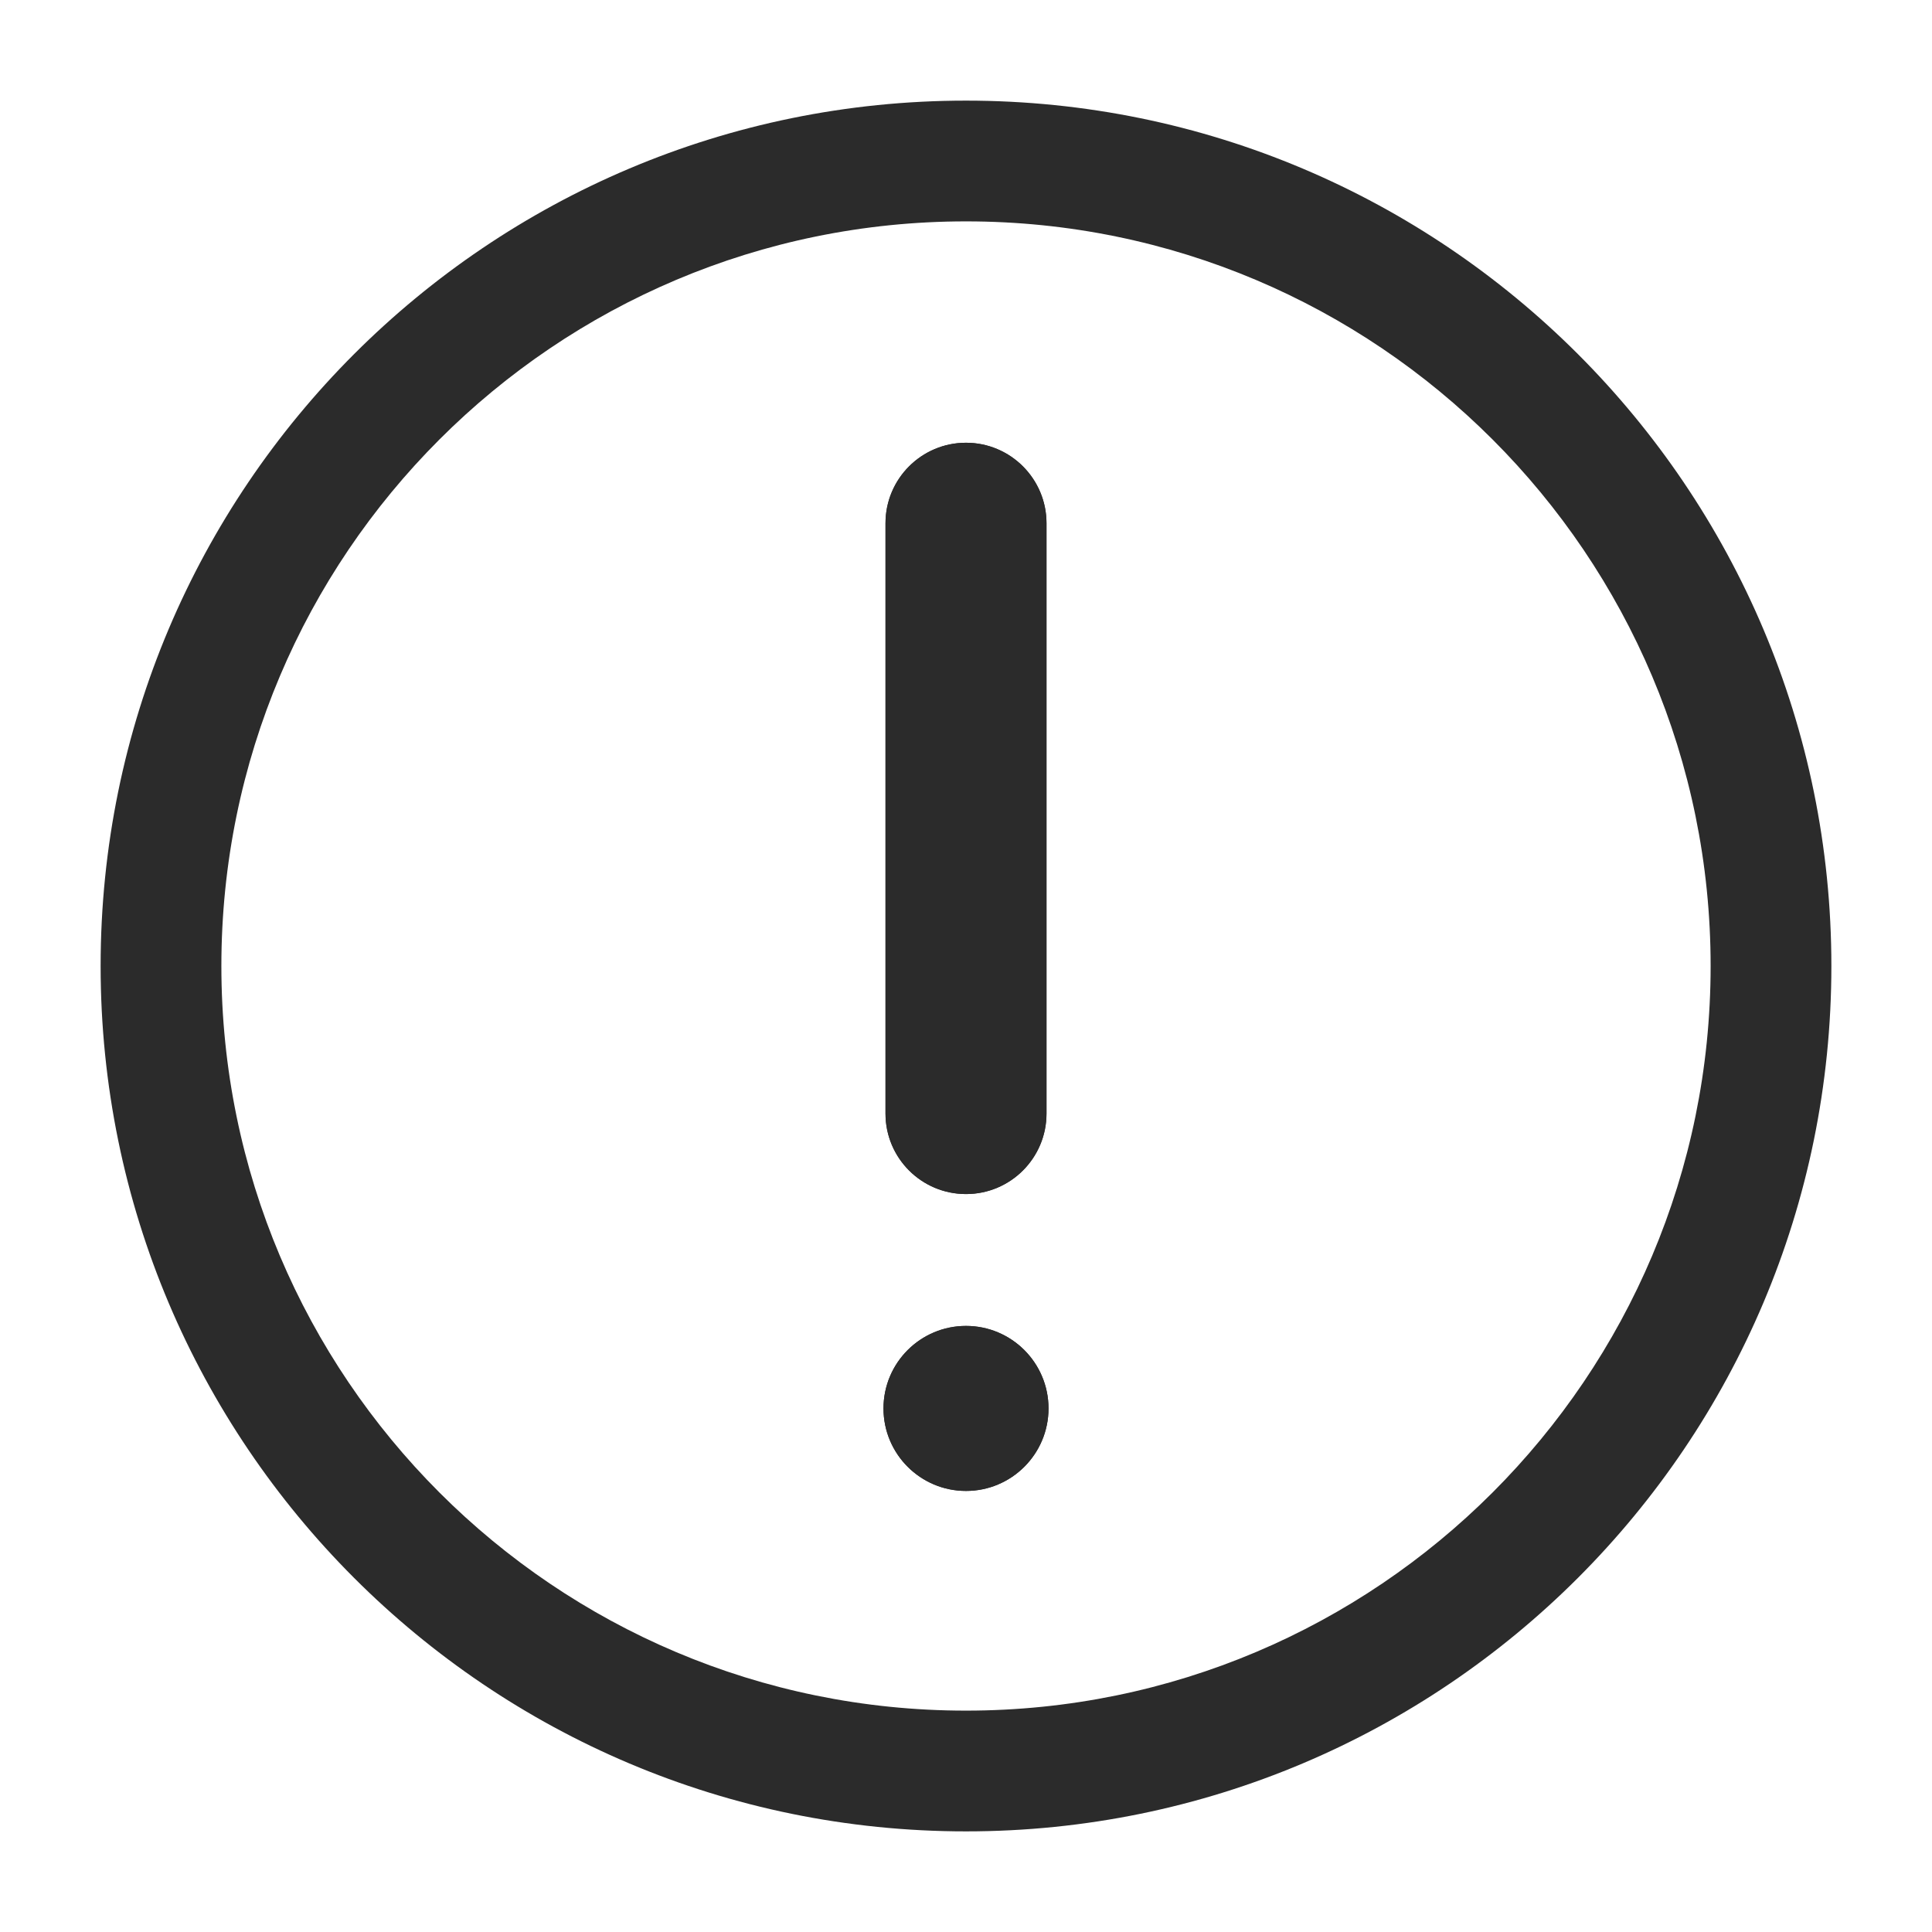 <svg width="24" height="24" viewBox="0 0 24 24" fill="none" xmlns="http://www.w3.org/2000/svg">
<path d="M13 6.5C13 5.948 12.552 5.5 12 5.5C11.448 5.5 11 5.948 11 6.5V13.833C11 14.386 11.448 14.833 12 14.833C12.552 14.833 13 14.386 13 13.833V6.5Z" fill="#2B2B2B"/>
<path d="M13.025 17.496C13.025 18.062 12.566 18.521 12 18.521C11.434 18.521 10.975 18.062 10.975 17.496C10.975 16.93 11.434 16.471 12 16.471C12.566 16.471 13.025 16.93 13.025 17.496Z" fill="#2B2B2B"/>
<path fill-rule="evenodd" clip-rule="evenodd" d="M12 5.5C12.552 5.5 13 5.948 13 6.5V13.833C13 14.386 12.552 14.833 12 14.833C11.448 14.833 11 14.386 11 13.833V6.5C11 5.948 11.448 5.5 12 5.5ZM12 18.521C12.566 18.521 13.025 18.062 13.025 17.496C13.025 16.93 12.566 16.471 12 16.471C11.434 16.471 10.975 16.93 10.975 17.496C10.975 18.062 11.434 18.521 12 18.521Z" fill="#2B2B2B"/>
<path fill-rule="evenodd" clip-rule="evenodd" d="M12 2.75C6.891 2.75 2.75 6.891 2.75 12C2.75 17.109 6.891 21.25 12 21.25C17.109 21.25 21.25 17.109 21.25 12C21.25 6.891 17.109 2.75 12 2.75ZM1.25 12C1.25 6.063 6.063 1.25 12 1.25C17.937 1.25 22.75 6.063 22.75 12C22.75 17.937 17.937 22.75 12 22.75C6.063 22.75 1.25 17.937 1.25 12Z" fill="#2B2B2B"/>
</svg>
